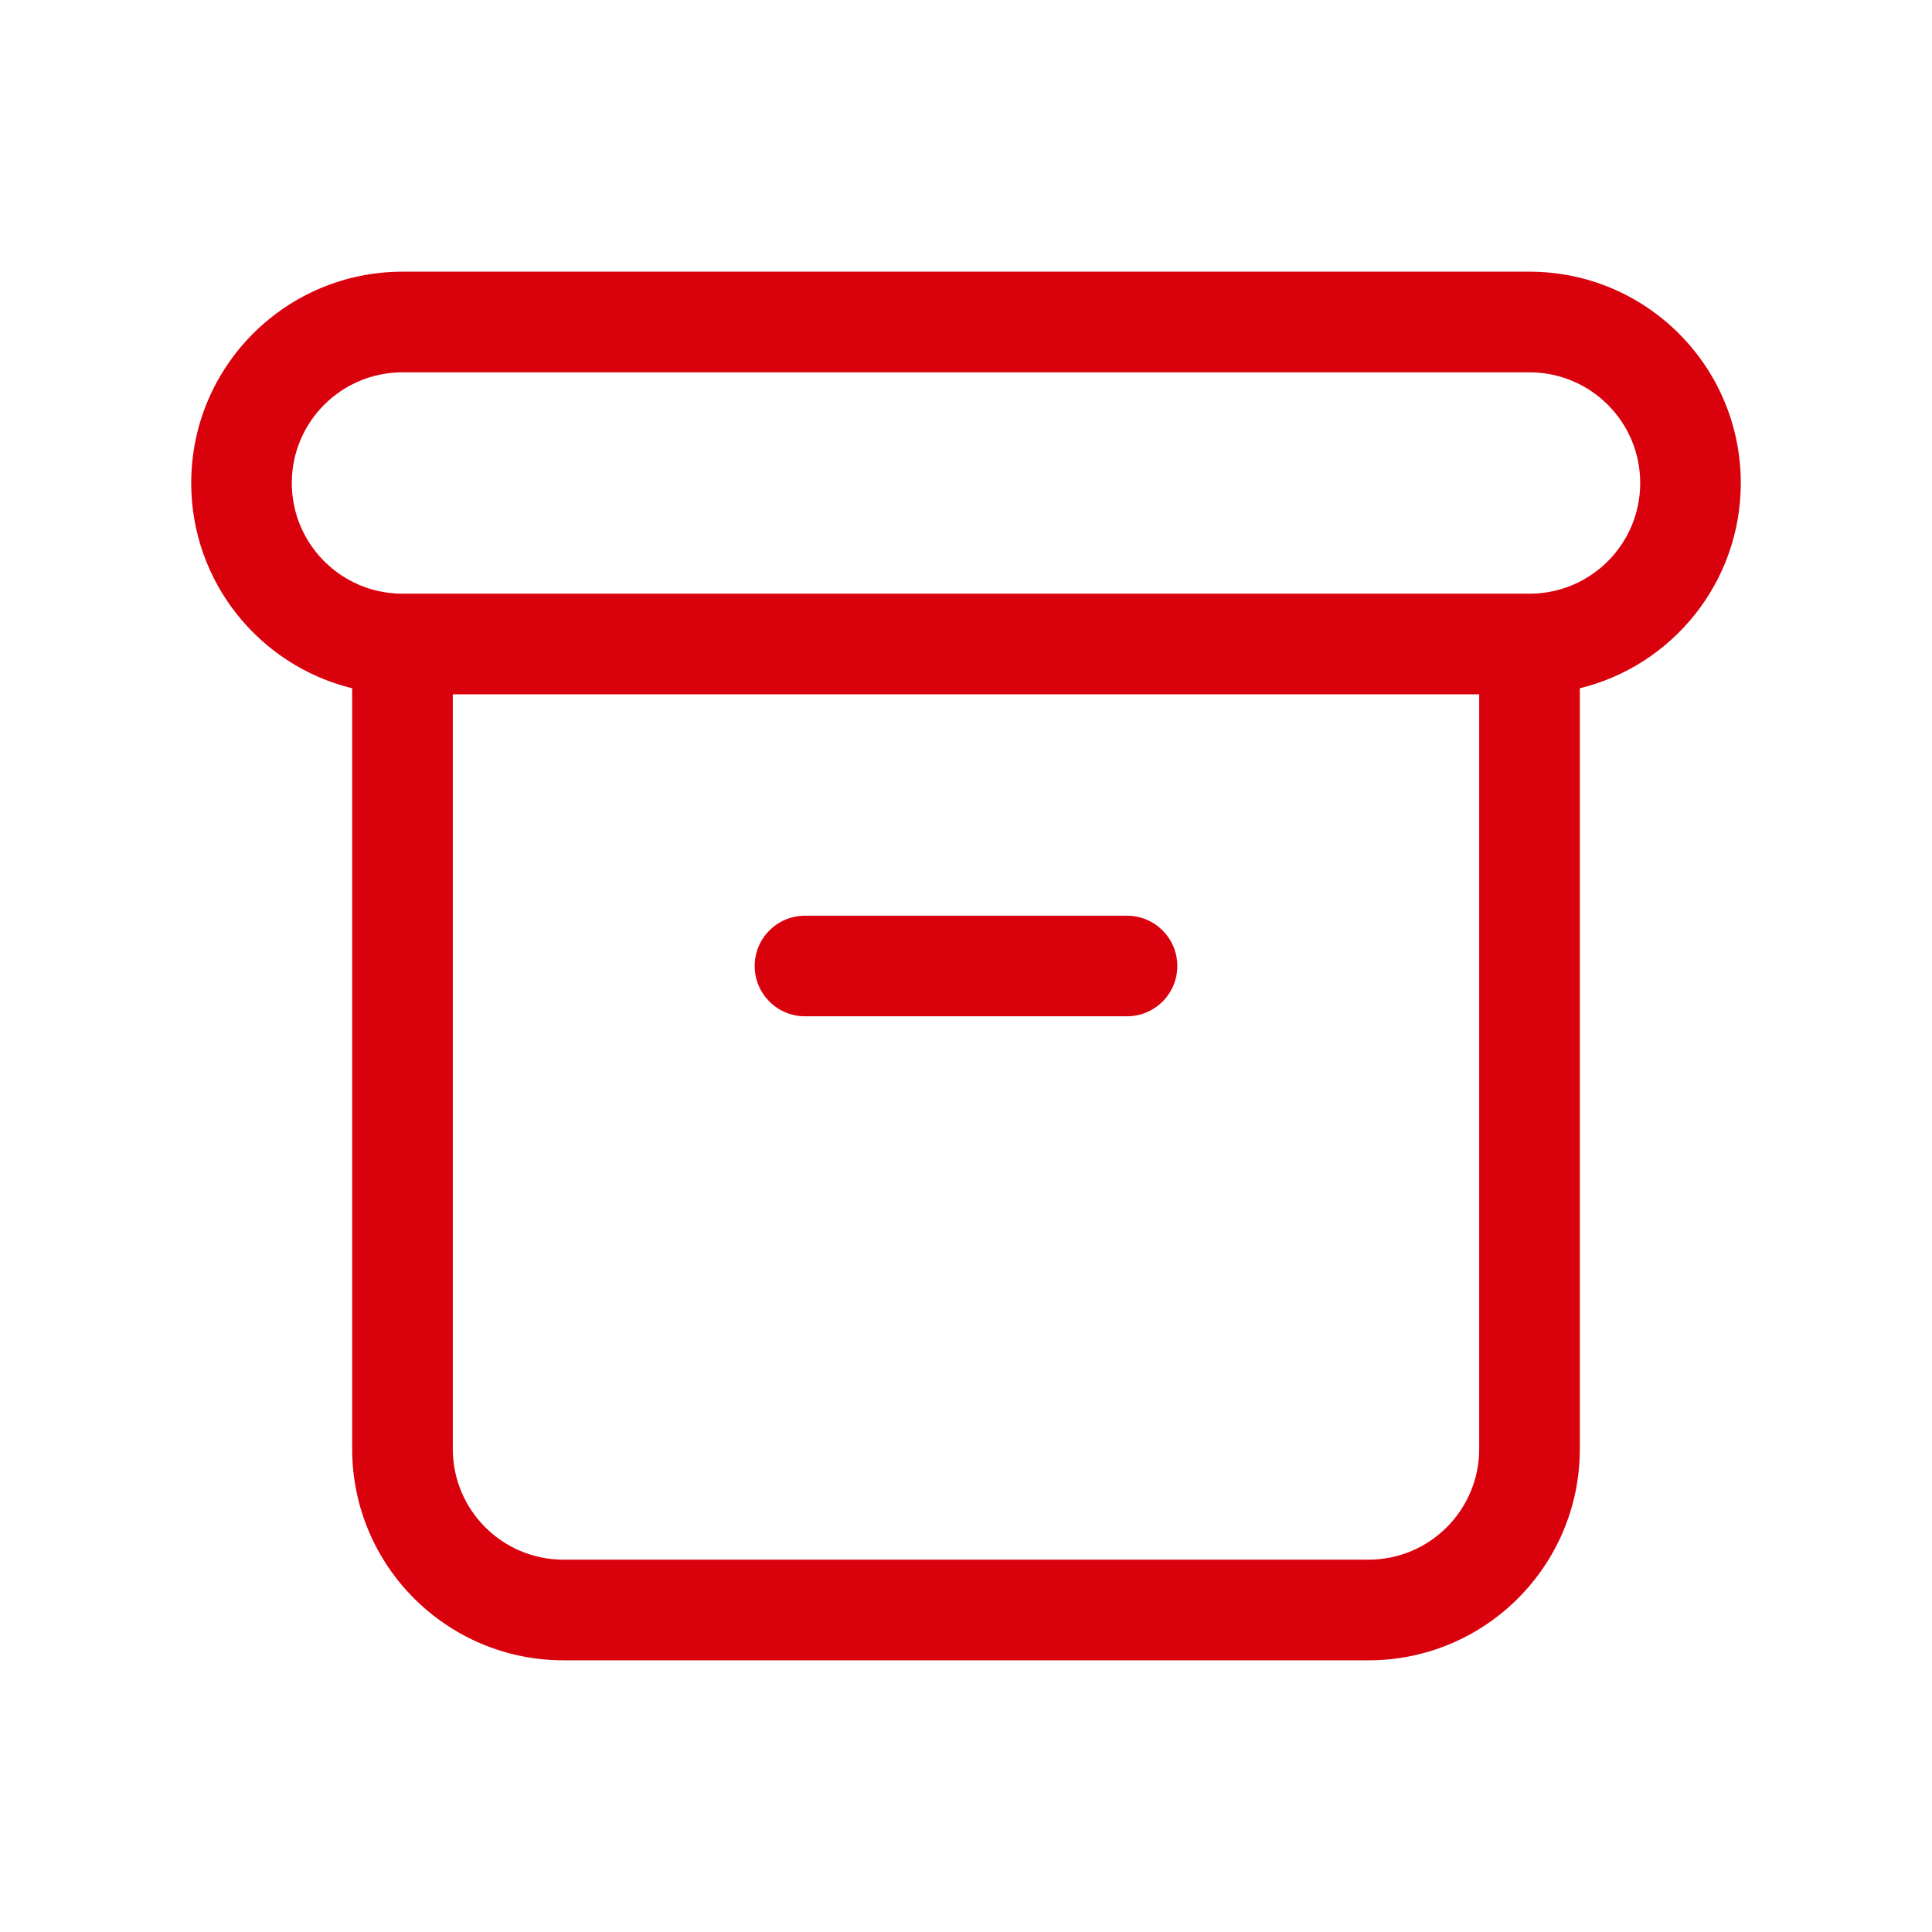 <?xml version="1.0" encoding="UTF-8"?>
<svg xmlns="http://www.w3.org/2000/svg" width="32" height="32" viewBox="0 0 32 32" fill="none">
  <path fill-rule="evenodd" clip-rule="evenodd" d="M3.167 8C3.167 6.067 4.734 4.5 6.667 4.5H25.333C27.266 4.5 28.833 6.067 28.833 8C28.833 9.646 27.698 11.026 26.167 11.4V24C26.167 25.933 24.6 27.5 22.667 27.5H9.334C7.401 27.5 5.833 25.933 5.833 24V11.4C4.303 11.026 3.167 9.646 3.167 8ZM25.334 9.833L25.353 9.833C26.357 9.823 27.167 9.006 27.167 8C27.167 6.987 26.346 6.167 25.333 6.167H6.667C5.654 6.167 4.833 6.987 4.833 8C4.833 9.006 5.644 9.823 6.647 9.833L6.667 9.833C6.675 9.833 6.683 9.833 6.69 9.833H25.31C25.318 9.833 25.326 9.833 25.334 9.833ZM24.5 11.5H7.5V24C7.5 25.012 8.321 25.833 9.334 25.833H22.667C23.679 25.833 24.5 25.012 24.5 24V11.5ZM13.333 15.167C12.873 15.167 12.5 15.54 12.5 16C12.5 16.46 12.873 16.833 13.333 16.833H18.667C19.127 16.833 19.5 16.46 19.5 16C19.5 15.54 19.127 15.167 18.667 15.167H13.333Z" fill="#D9020C"></path>
</svg>
